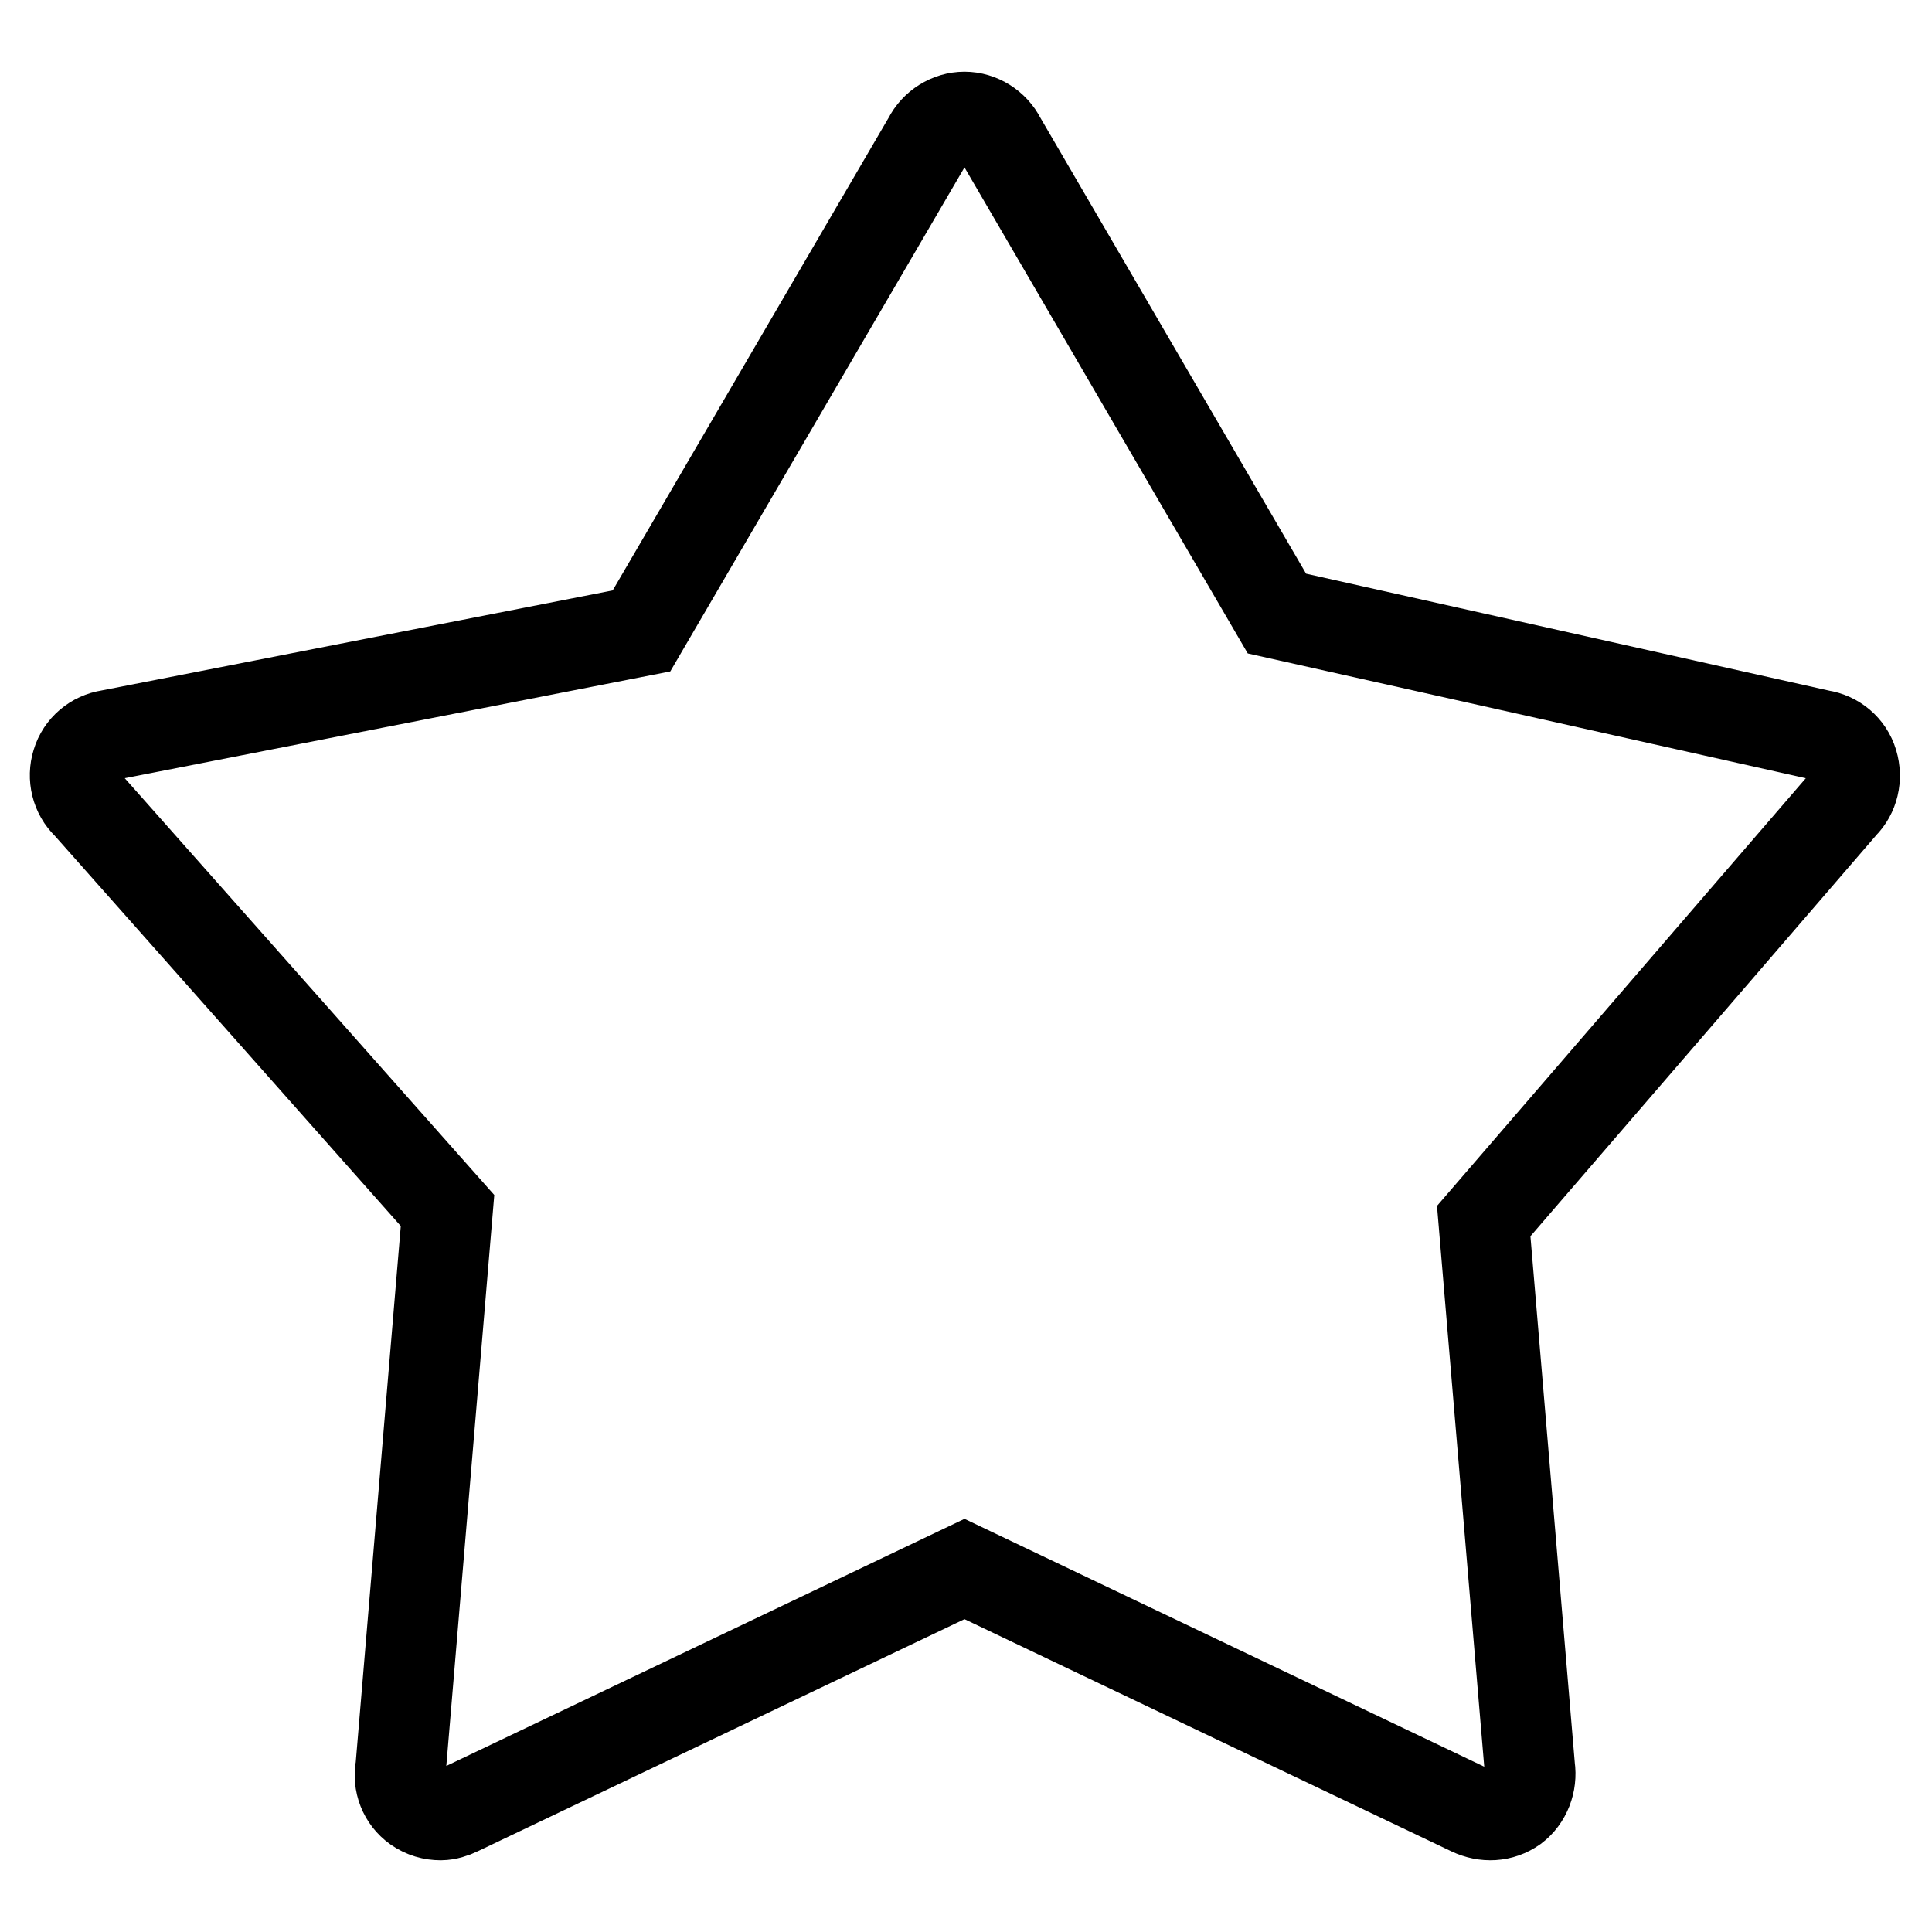 <?xml version="1.0" encoding="utf-8"?>
<!-- Svg Vector Icons : http://www.onlinewebfonts.com/icon -->
<!DOCTYPE svg PUBLIC "-//W3C//DTD SVG 1.1//EN" "http://www.w3.org/Graphics/SVG/1.1/DTD/svg11.dtd">
<svg version="1.1" xmlns="http://www.w3.org/2000/svg" xmlns:xlink="http://www.w3.org/1999/xlink" x="0px" y="0px" viewBox="0 0 256 256" enable-background="new 0 0 256 256" xml:space="preserve">
<g><g><path stroke-width="12" fill-opacity="0" stroke="#000000"  d="M58.4,240.5c-1.1,0-2.2-0.3-3.2-1c-1.7-1.2-2.5-3.3-2.1-5.3l6.2-73.8l-47.7-53.8c-1.5-1.4-2-3.6-1.4-5.5c0.6-2,2.3-3.4,4.3-3.7l70.5-13.8l38-65.1c0.9-1.8,2.8-3,4.8-3c2,0,3.9,1.2,4.8,3l36.6,62.8l72,16.1c2,0.3,3.7,1.7,4.3,3.7c0.6,2,0.1,4.1-1.3,5.5l-47.6,55.2l6.1,72.4c0.3,2-0.5,4.1-2.1,5.3c-1.7,1.2-3.8,1.3-5.7,0.4l-67.1-32l-67.1,32C60.1,240.2,59.2,240.5,58.4,240.5z"/></g></g>
</svg>